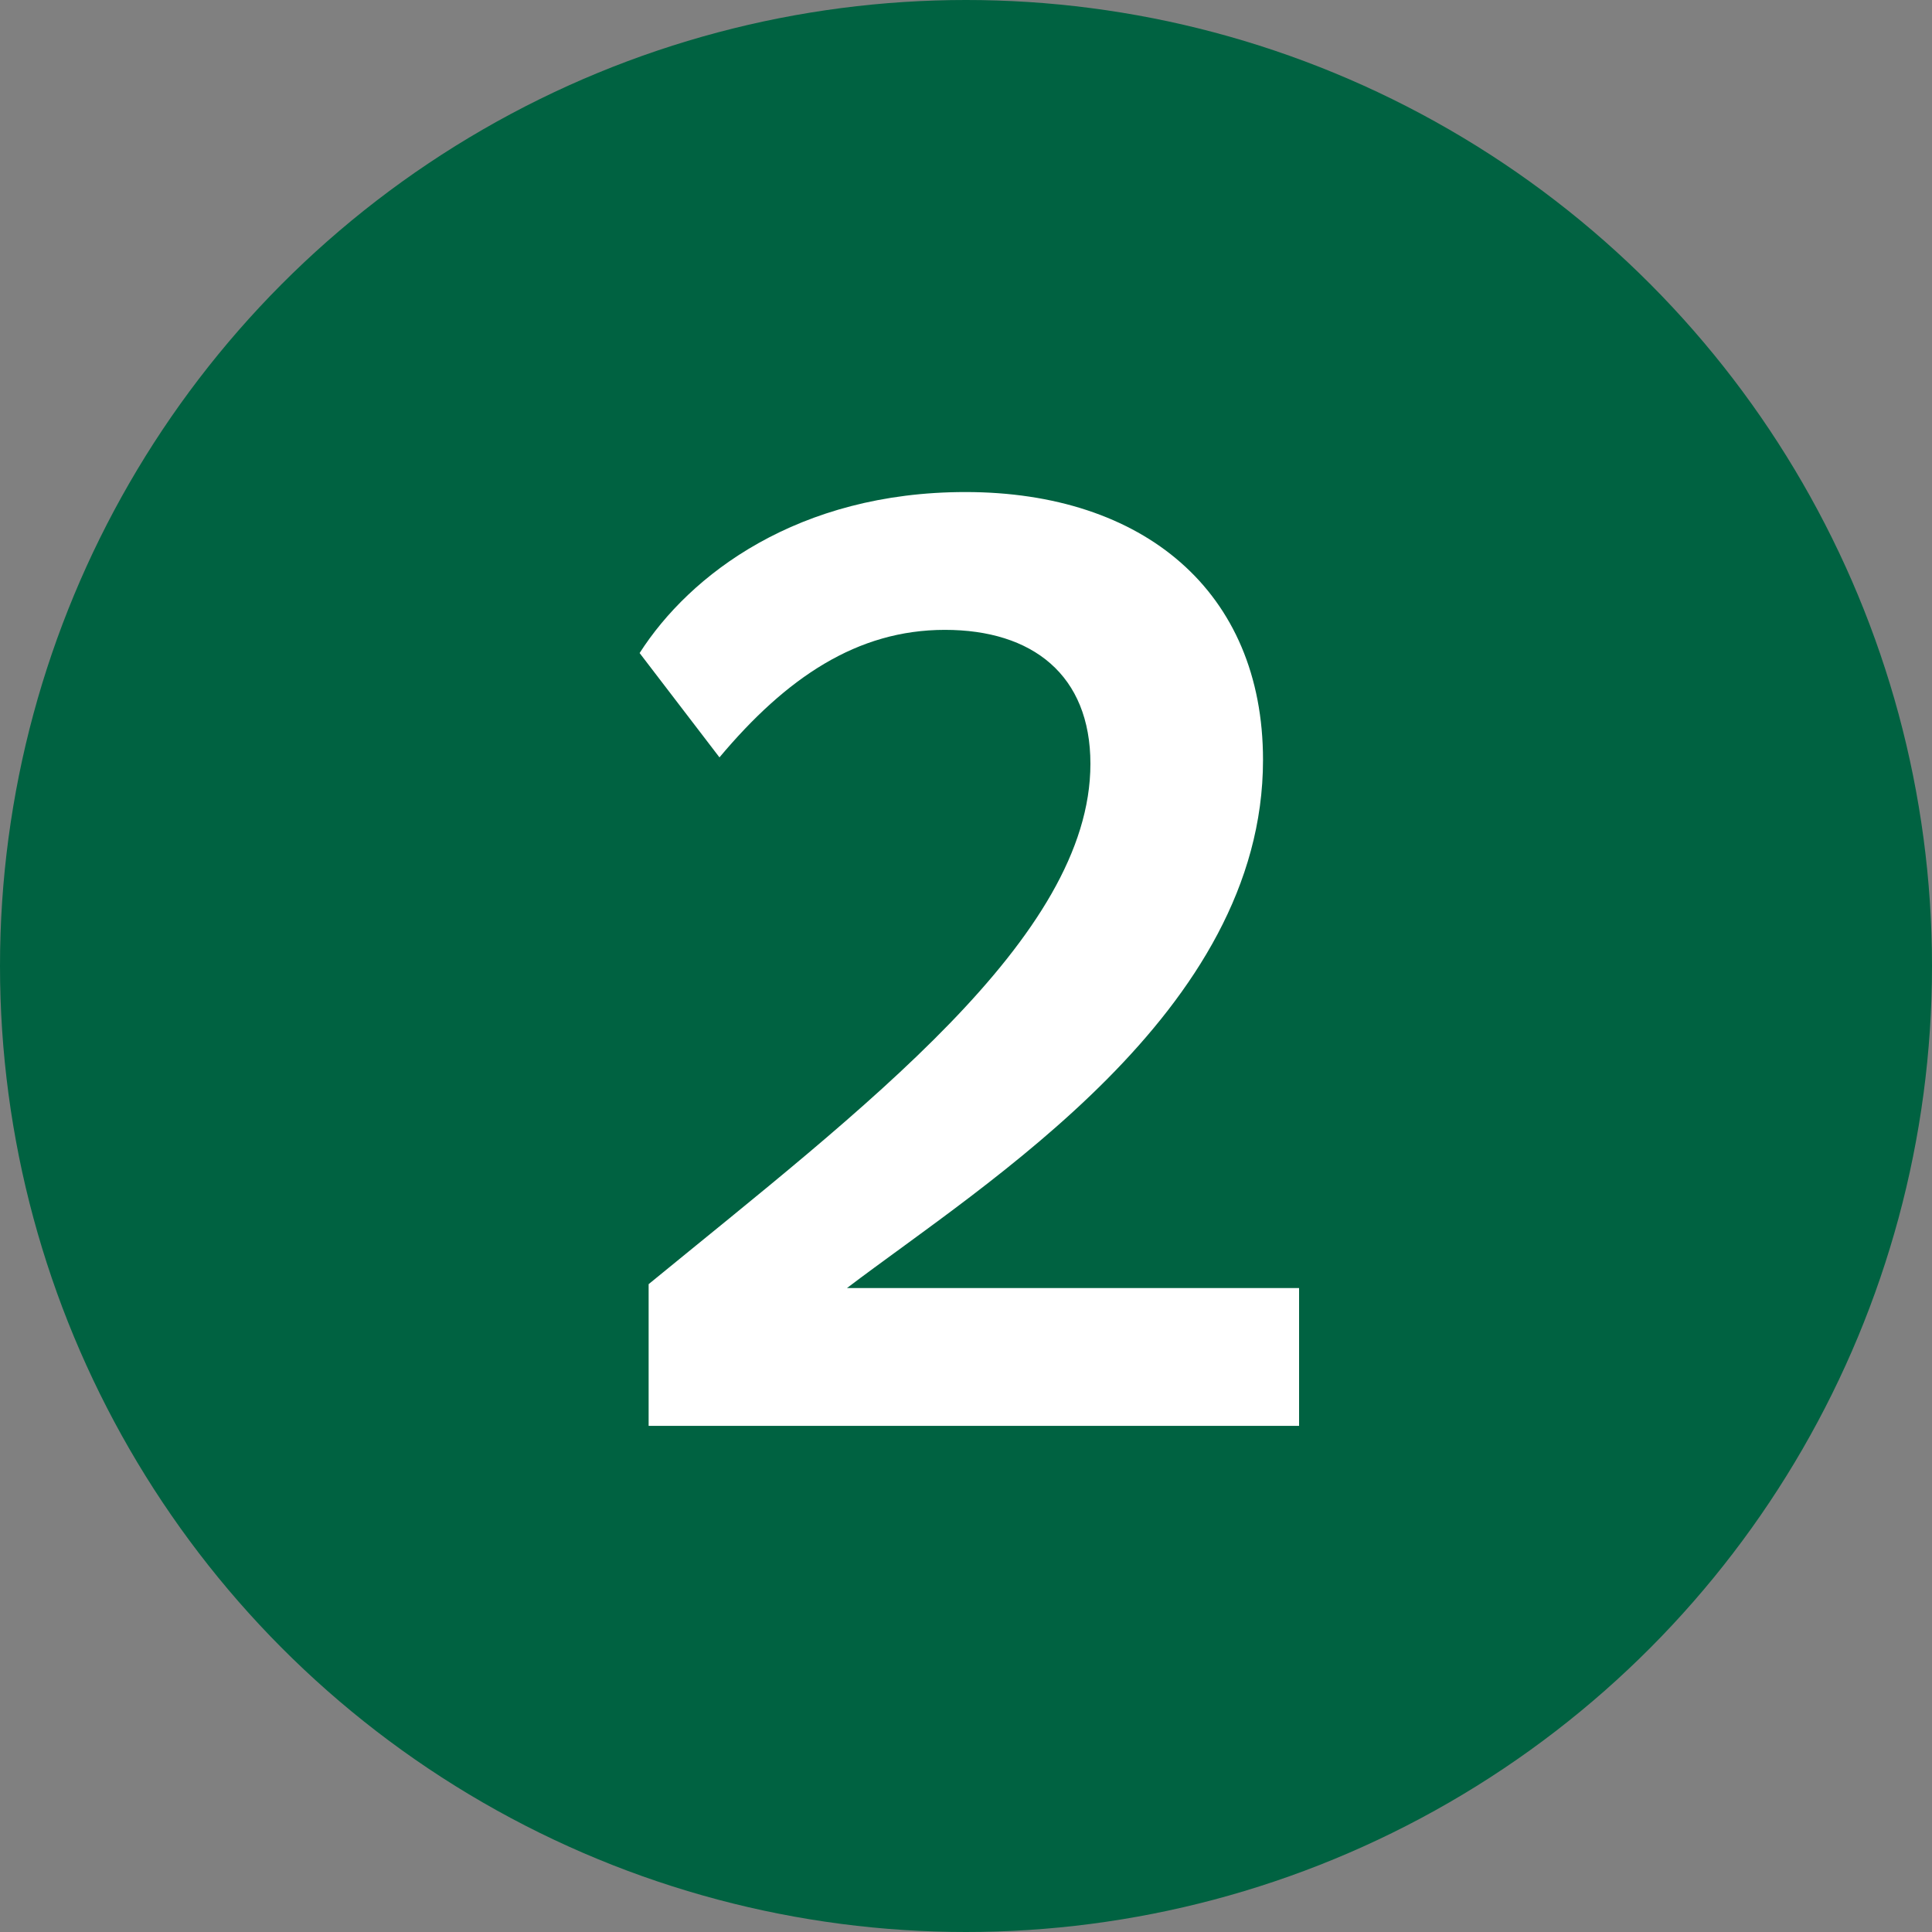 <svg xmlns="http://www.w3.org/2000/svg" width="60" height="60" viewBox="0 0 60 60">
  <rect x="0" y="0" width="60" height="60" fill="#808080" stroke="none"/>
  <g id="グループ_47649" data-name="グループ 47649" transform="translate(-242 -2828)">
    <circle id="base" cx="30" cy="30" r="30" transform="translate(242 2828)" fill="#006241"/>
    <path id="パス_43414" data-name="パス 43414" d="M-4.14-4.28C.18-7.56,8.78-12.84,8.78-20.68,8.78-25.92,5.06-29-.46-29c-5.2,0-8.56,2.56-10.12,5l2.48,3.24c2.08-2.48,4.28-3.96,7-3.96s4.52,1.4,4.52,4.16c0,5.4-7.08,10.72-13.72,16.16V0H9.9V-4.28Z" transform="translate(272.444 2872.281)" fill="#fff"/>
  </g>
</svg>
